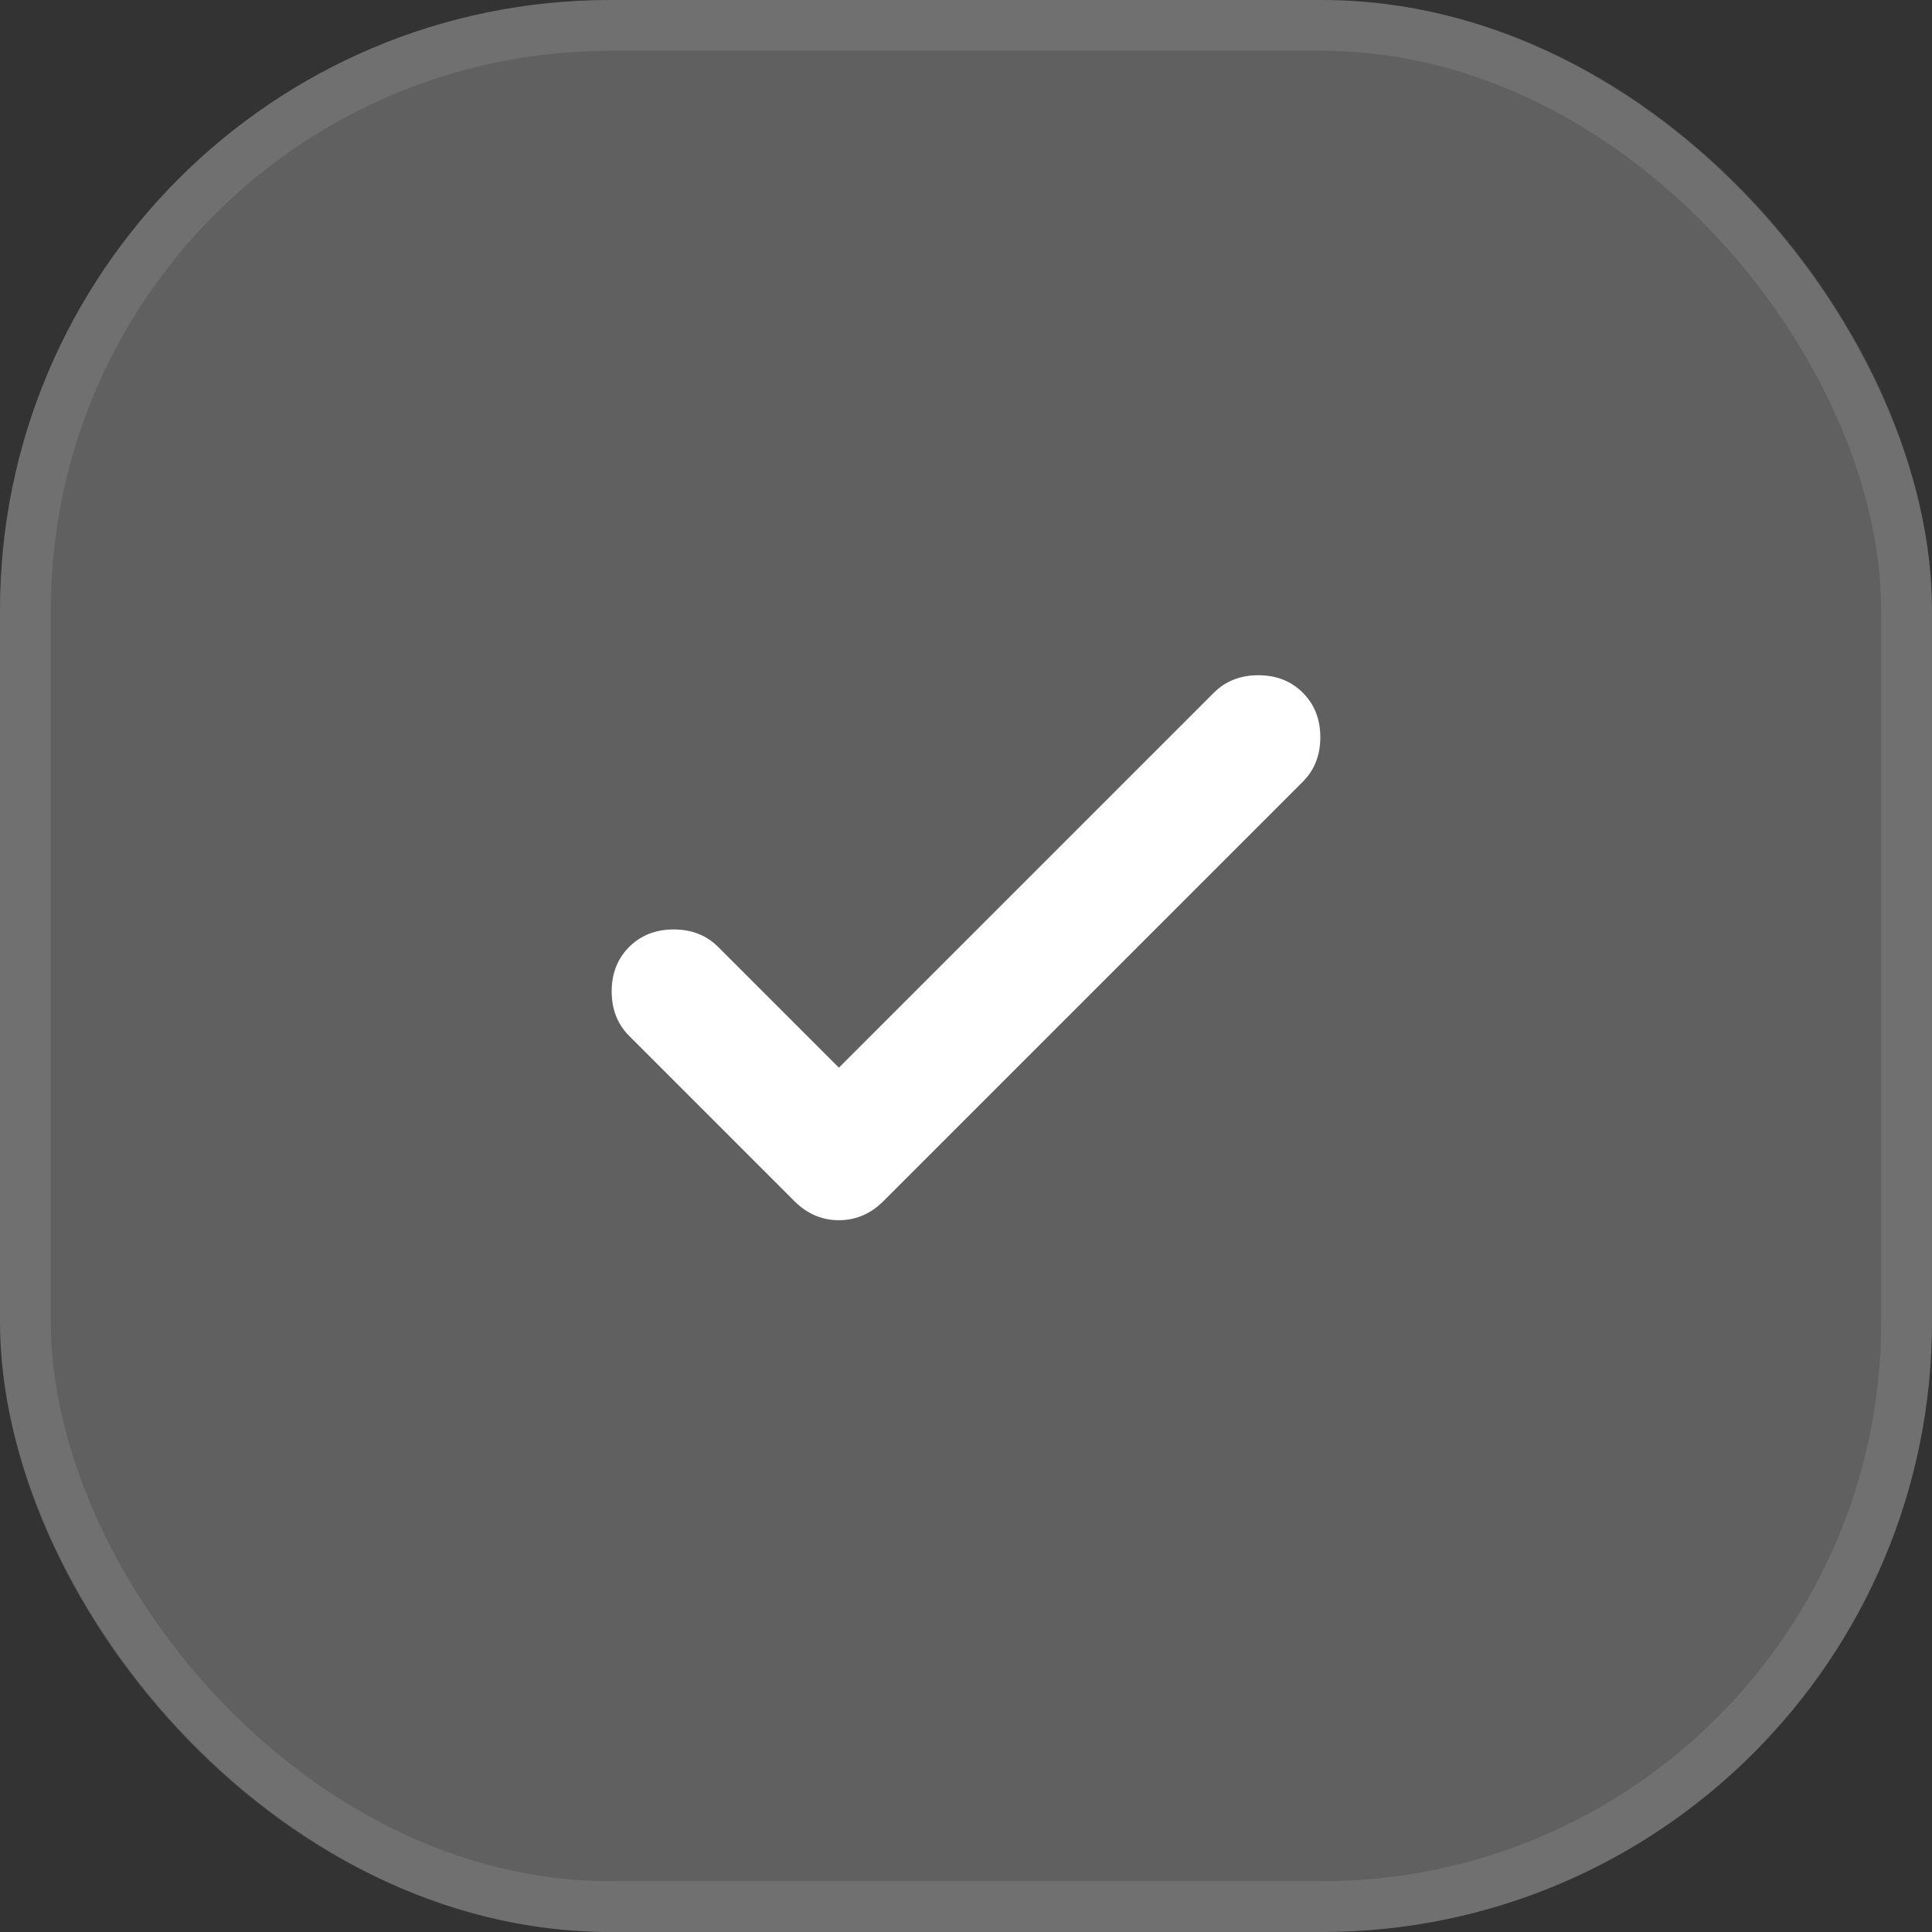 <?xml version="1.0" encoding="UTF-8"?> <svg xmlns="http://www.w3.org/2000/svg" width="38" height="38" viewBox="0 0 38 38" fill="none"><rect x="0" y="0" width="38" height="38" fill="#333333" stroke="none"/><rect width="38" height="38" rx="12" fill="white" fill-opacity="0.22"></rect><rect x="0.5" y="0.5" width="37" height="37" rx="11.5" stroke="white" stroke-opacity="0.1"></rect><path d="M16.5 21L23.875 13.625C24.104 13.396 24.396 13.281 24.75 13.281C25.104 13.281 25.396 13.396 25.625 13.625C25.854 13.854 25.969 14.146 25.969 14.5C25.969 14.854 25.854 15.146 25.625 15.375L17.375 23.625C17.125 23.875 16.833 24 16.5 24C16.167 24 15.875 23.875 15.625 23.625L12.375 20.375C12.146 20.146 12.031 19.854 12.031 19.5C12.031 19.146 12.146 18.854 12.375 18.625C12.604 18.396 12.896 18.281 13.25 18.281C13.604 18.281 13.896 18.396 14.125 18.625L16.5 21Z" fill="white"></path></svg> 